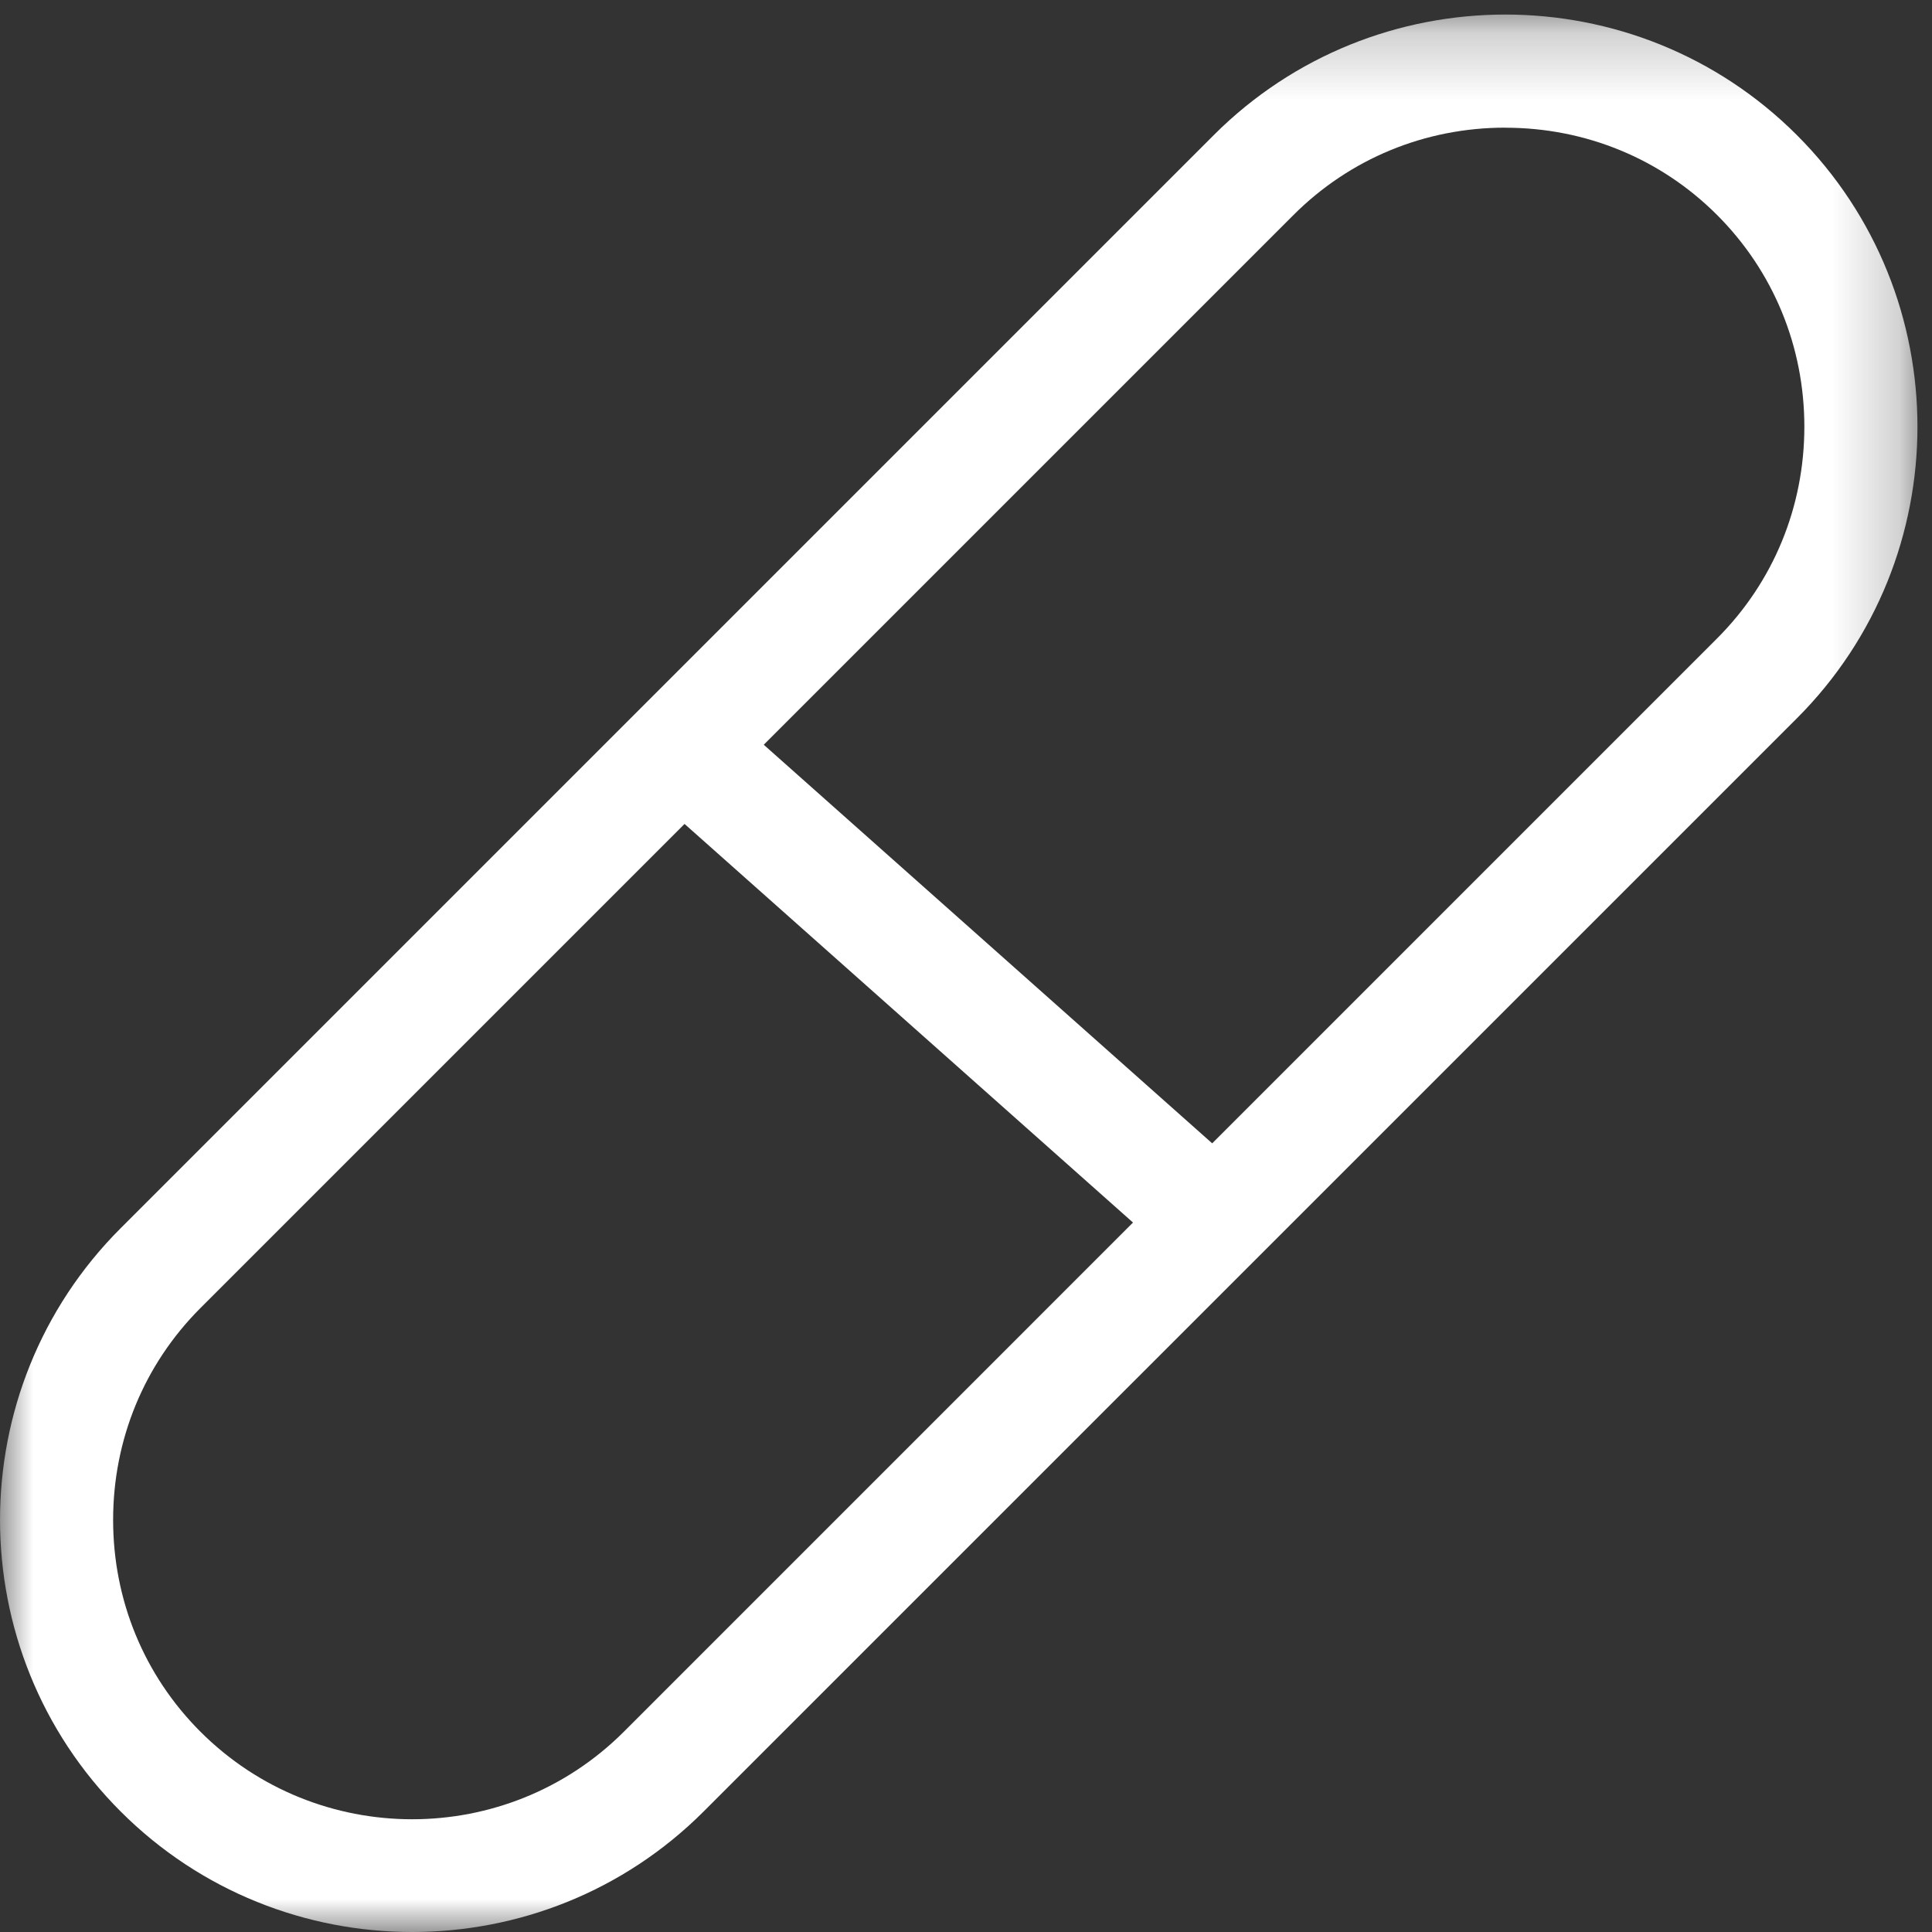 <svg xmlns="http://www.w3.org/2000/svg" xmlns:xlink="http://www.w3.org/1999/xlink" width="29" height="29" viewBox="0 0 29 29">
    <rect x="0" y="0" width="29" height="29" fill="#333333" stroke="none"/>
    <defs>
        <path id="ucqyghkuqa" d="M0 0.219L28.781 0.219 28.781 29 0 29z"/>
    </defs>
    <g fill="none" fill-rule="evenodd">
        <g>
            <g>
                <g transform="translate(-219 -851) translate(219 851)">
                    <mask id="eliebuykrb" fill="#fff">
                        <use xlink:href="#ucqyghkuqa"/>
                    </mask>
                    <path fill="#FFF" d="M22.595 1.916c-1.205 0-2.333.466-3.178 1.31L3.007 19.636c-.844.845-1.309 1.974-1.309 3.179 0 1.204.465 2.333 1.31 3.178 1.753 1.753 4.604 1.753 6.357 0L25.774 9.583c.844-.844 1.31-1.973 1.31-3.178 0-1.205-.466-2.334-1.31-3.178-.845-.845-1.974-1.31-3.179-1.31M6.186 29c-1.584 0-3.17-.603-4.376-1.81-2.413-2.413-2.413-6.34 0-8.753L18.219 2.028c2.413-2.413 6.34-2.413 8.753 0 2.413 2.414 2.413 6.34 0 8.754L10.563 27.19C9.356 28.397 7.772 29 6.186 29" mask="url(#eliebuykrb)"/>
                </g>
                <path fill="#FFF" d="M17.737 19L10 12.123 11.263 11 19 17.877z" transform="translate(-219 -851) translate(219 851)"/>
            </g>
        </g>
    </g>
</svg>
